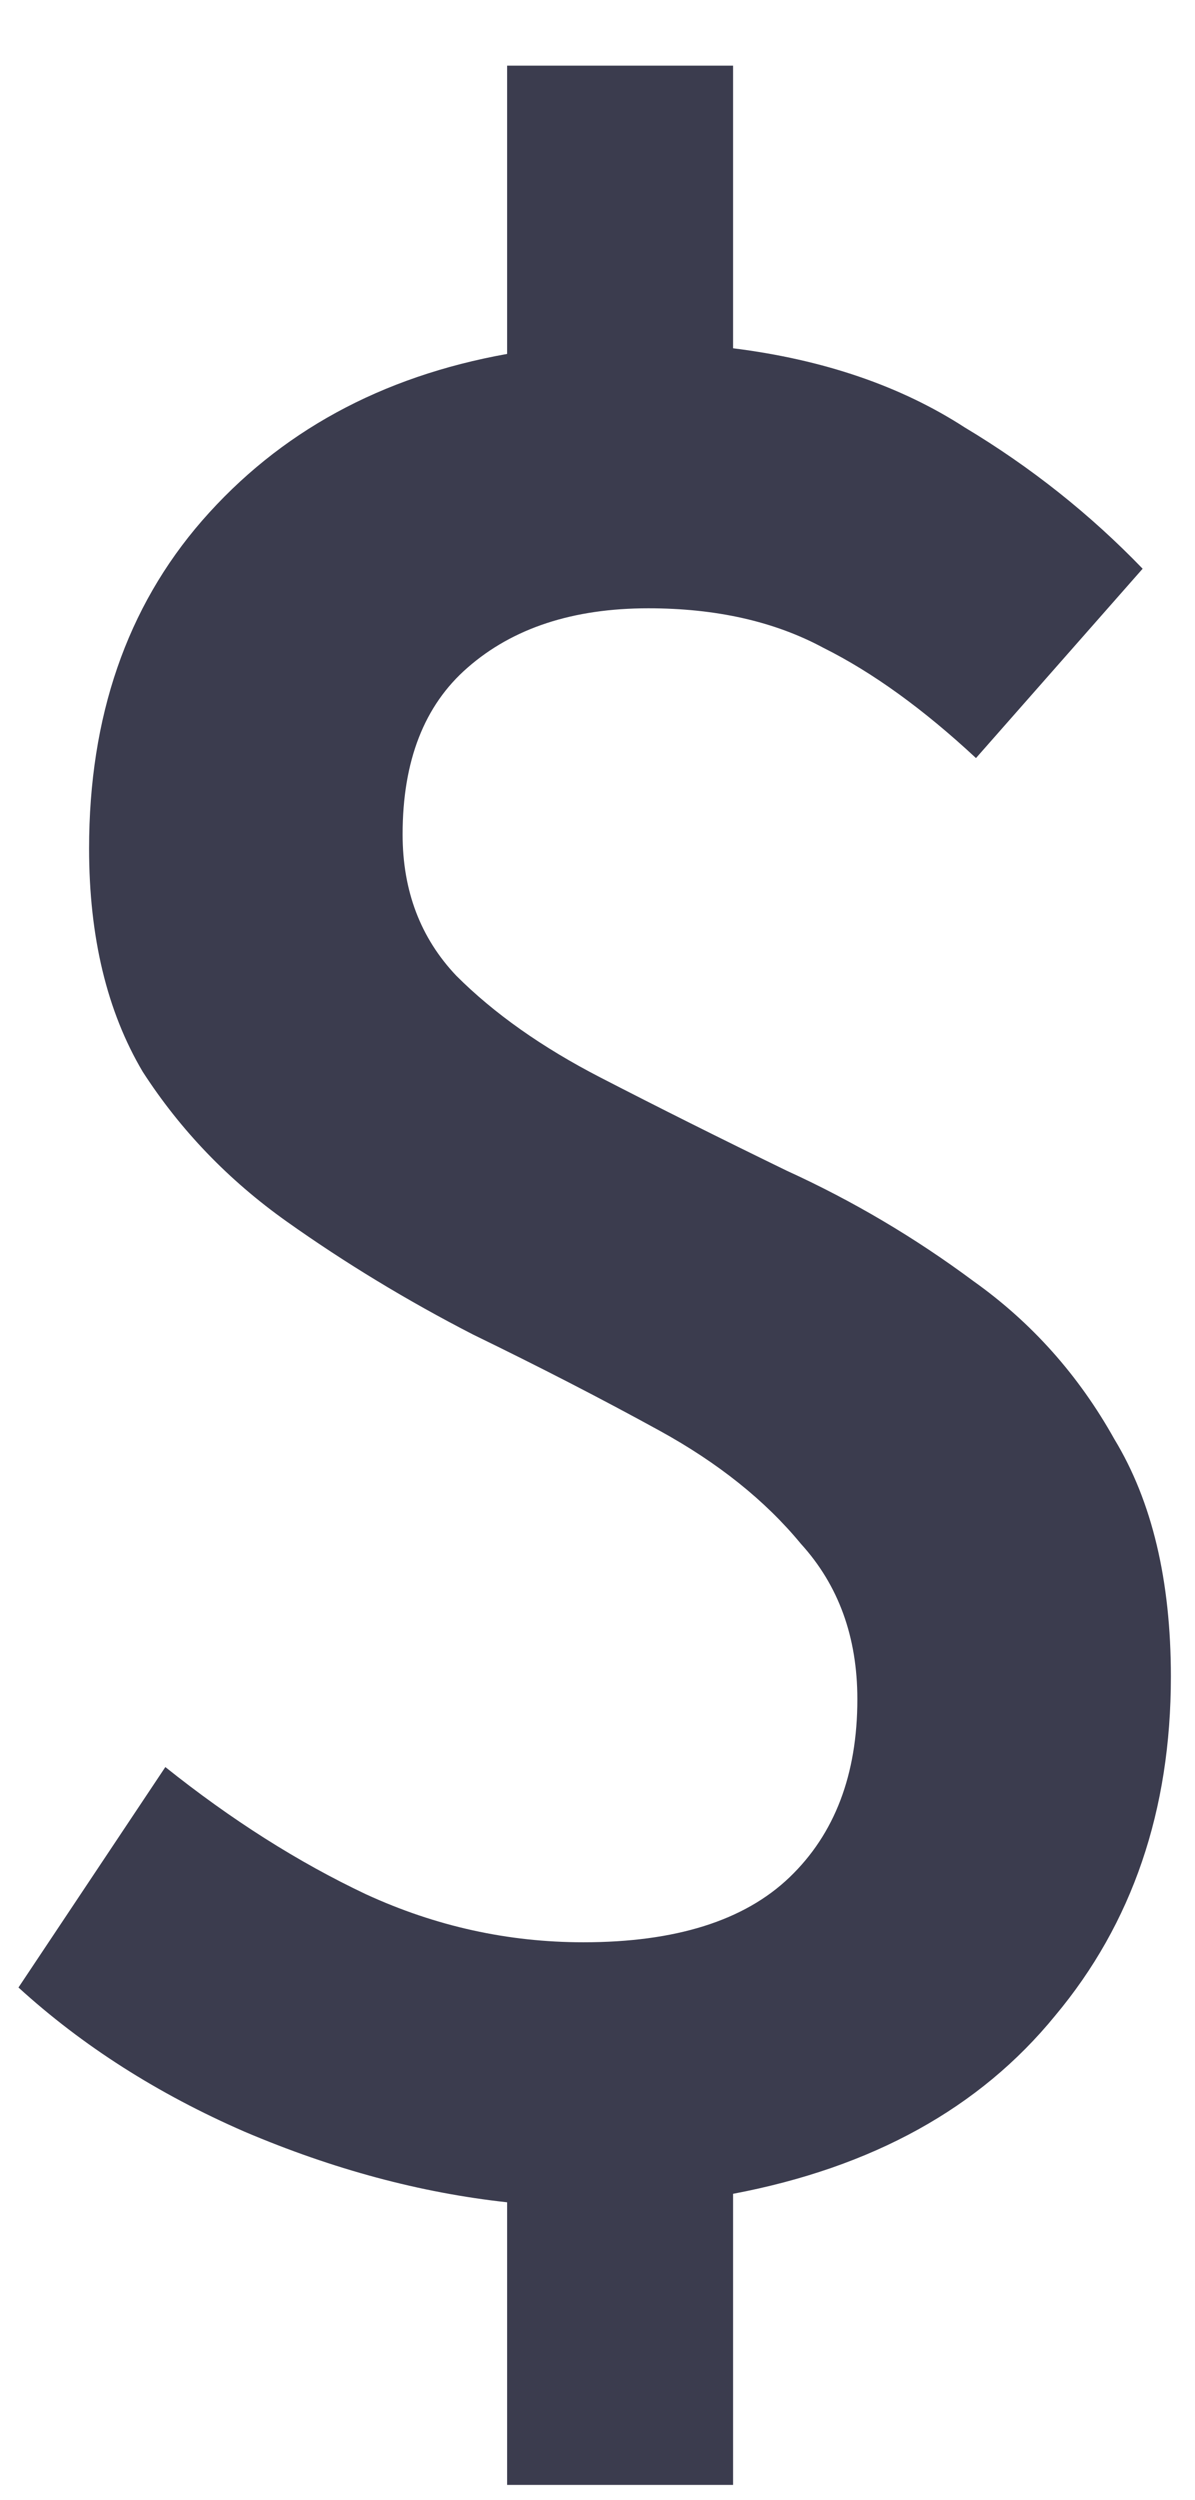 <svg width="11" height="23" viewBox="0 0 11 23" fill="none" xmlns="http://www.w3.org/2000/svg">
<path d="M4.668 22.86V20.26C3.871 20.173 3.065 19.957 2.25 19.61C1.453 19.263 0.759 18.821 0.17 18.284L1.522 16.256C2.129 16.741 2.744 17.131 3.368 17.426C4.009 17.721 4.677 17.868 5.37 17.868C6.219 17.868 6.852 17.669 7.268 17.27C7.684 16.871 7.892 16.325 7.892 15.632C7.892 15.06 7.719 14.583 7.372 14.202C7.043 13.803 6.609 13.457 6.072 13.162C5.535 12.867 4.963 12.573 4.356 12.278C3.749 11.966 3.177 11.619 2.64 11.238C2.103 10.857 1.661 10.397 1.314 9.86C0.985 9.305 0.82 8.621 0.82 7.806C0.82 6.593 1.167 5.587 1.86 4.79C2.571 3.975 3.507 3.464 4.668 3.256V0.604H6.748V3.204C7.58 3.308 8.291 3.551 8.88 3.932C9.487 4.296 10.033 4.729 10.518 5.232L8.984 6.974C8.499 6.523 8.031 6.185 7.58 5.96C7.129 5.717 6.592 5.596 5.968 5.596C5.275 5.596 4.72 5.778 4.304 6.142C3.905 6.489 3.706 7 3.706 7.676C3.706 8.196 3.871 8.629 4.2 8.976C4.547 9.323 4.989 9.635 5.526 9.912C6.063 10.189 6.635 10.475 7.242 10.77C7.849 11.047 8.421 11.385 8.958 11.784C9.495 12.165 9.929 12.651 10.258 13.24C10.605 13.812 10.778 14.54 10.778 15.424C10.778 16.655 10.423 17.695 9.712 18.544C9.019 19.393 8.031 19.939 6.748 20.182V22.86H4.668Z" fill="#3B3C4E"/>
</svg>
